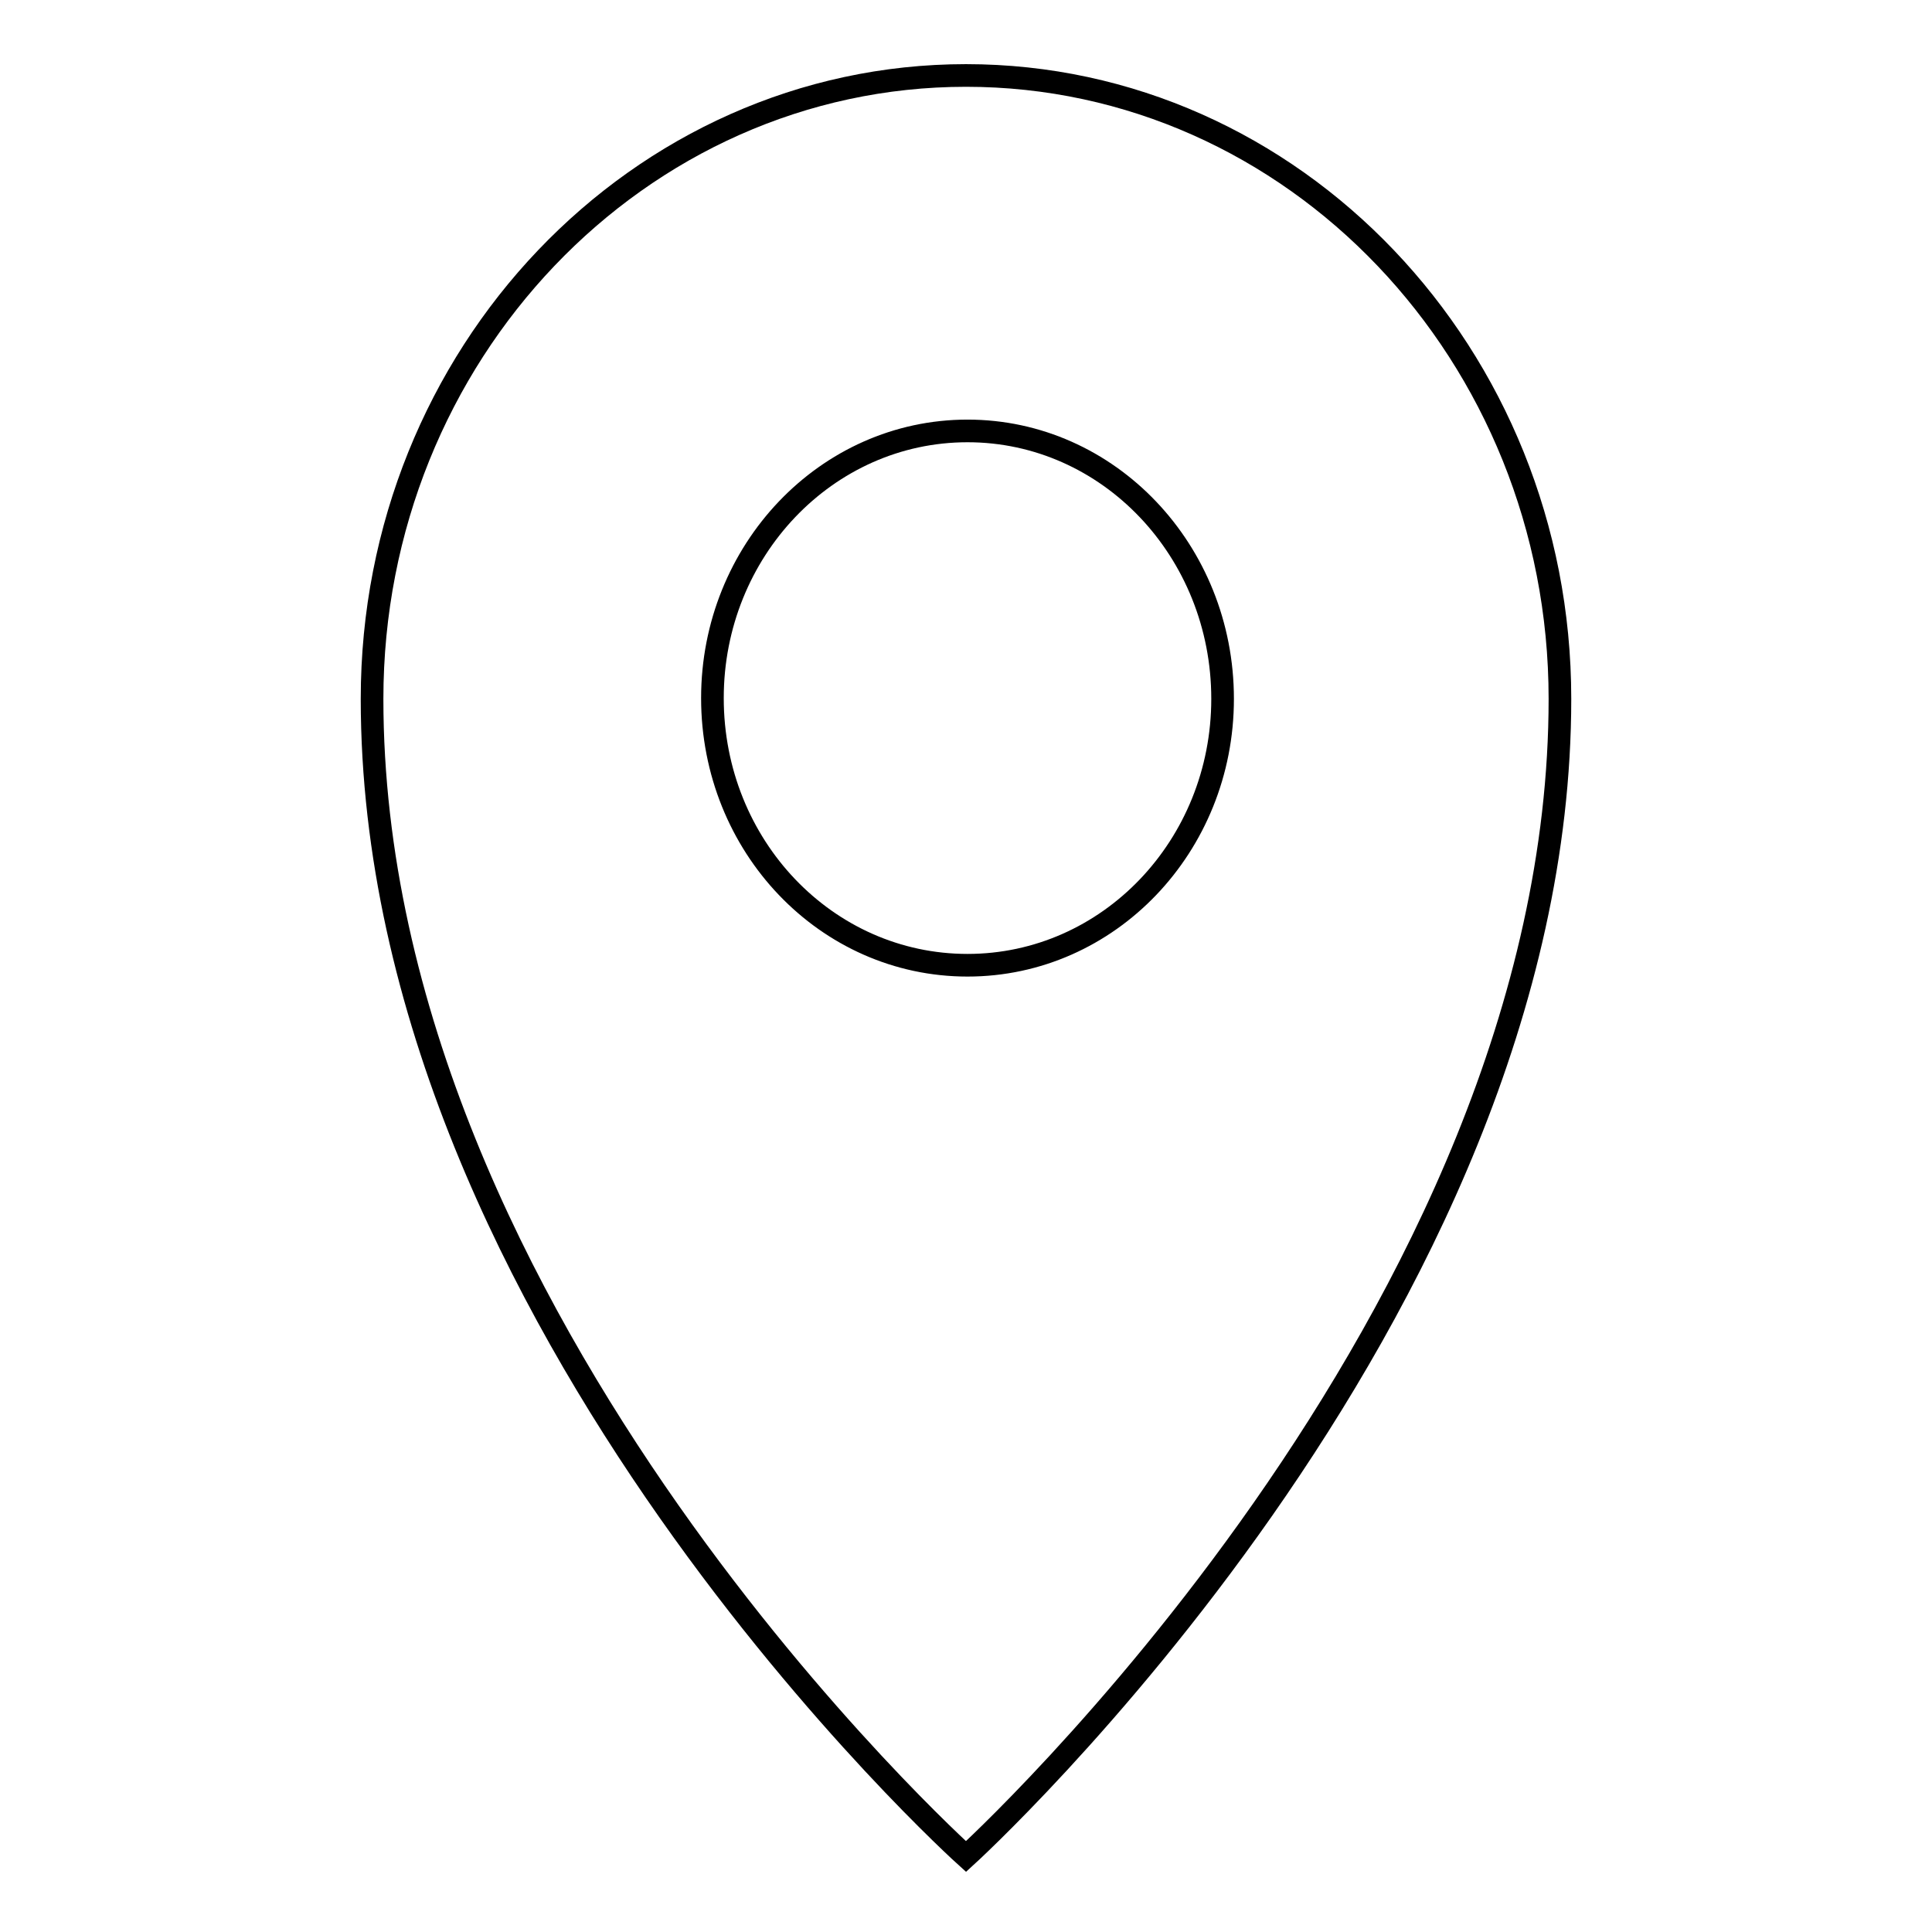 <?xml version="1.0" encoding="utf-8"?>
<!-- Svg Vector Icons : http://www.onlinewebfonts.com/icon -->
<!DOCTYPE svg PUBLIC "-//W3C//DTD SVG 1.1//EN" "http://www.w3.org/Graphics/SVG/1.1/DTD/svg11.dtd">
<svg version="1.1" xmlns="http://www.w3.org/2000/svg" xmlns:xlink="http://www.w3.org/1999/xlink" x="0px" y="0px" viewBox="0 0 256 256" enable-background="new 0 0 256 256" xml:space="preserve">
<g><g><path stroke-width="3" fill-opacity="0" stroke="#000000"  d="M128,246c0,0-78.7-70.8-78.7-153.4C49.3,47,84.6,10,128,10c43.4,0,78.7,37,78.7,82.6C206.7,174.4,128,246,128,246z M128.2,57.1c-18.7,0-33.8,15.9-33.8,35.4c0,19.6,15.1,35.4,33.8,35.4S162,112.1,162,92.6C162,73,146.9,57.1,128.2,57.1z"/></g></g>
</svg>